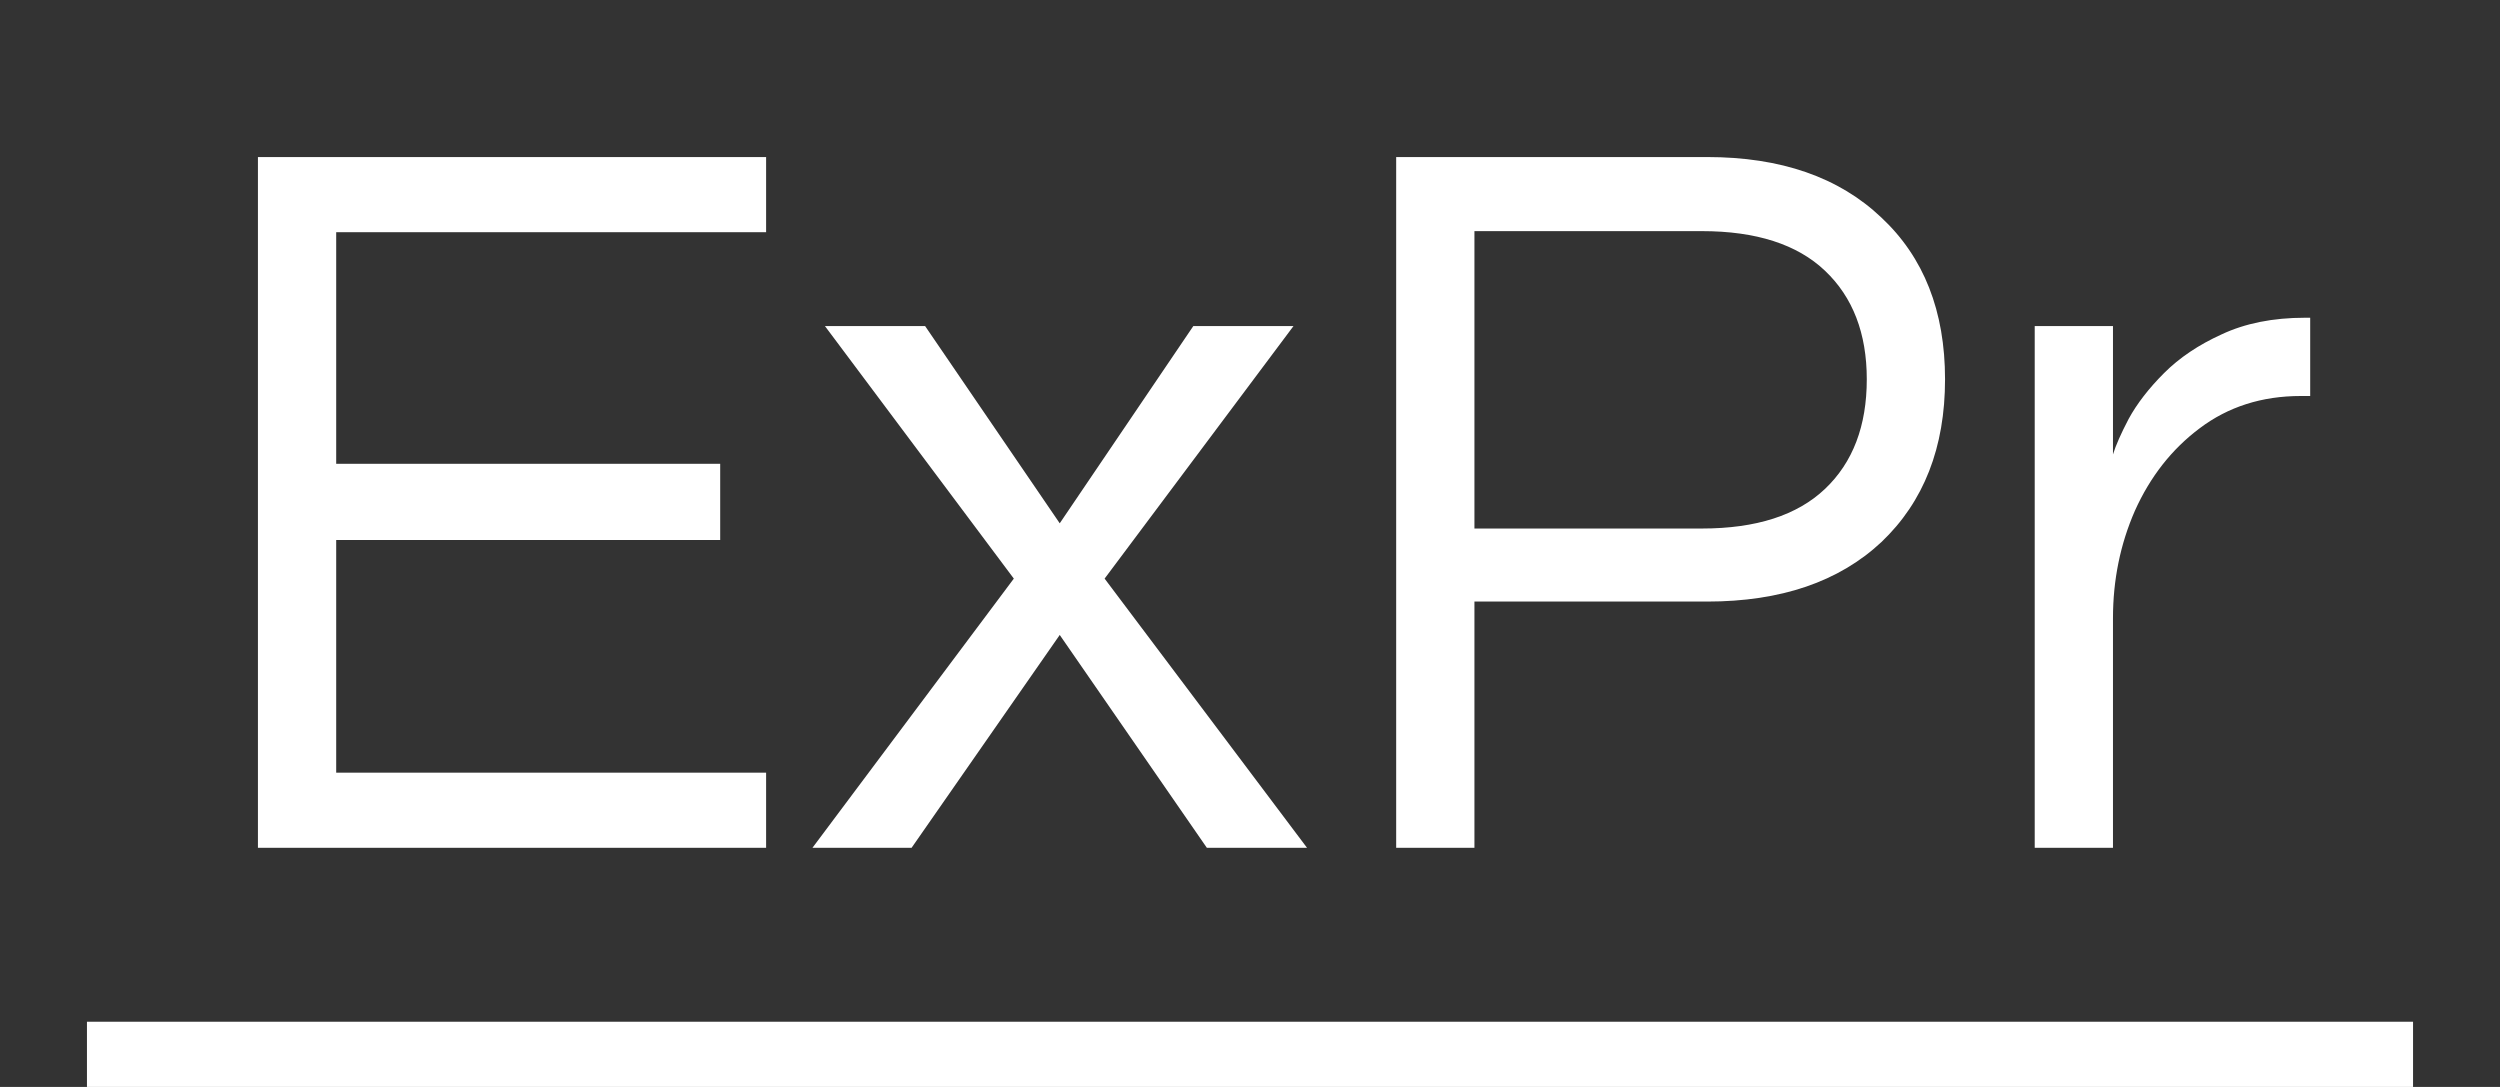 <svg xmlns="http://www.w3.org/2000/svg" width="115" height="50" viewBox="0 0 115 50" fill="none"><rect x="0" y="0" width="115" height="50" fill="#333333" stroke="none"/><path d="M11.865 39V7.224H35.241V10.68H15.465V21.336H33.129V24.84H15.465V35.544H35.241V39H11.865ZM37.372 39L46.636 26.616L37.948 15H42.556L48.748 24.072L54.892 15H59.5L50.812 26.616L60.124 39H55.516L48.748 29.208L41.932 39H37.372ZM64.224 39V7.224H78.528C81.92 7.224 84.592 8.152 86.544 10.008C88.496 11.832 89.472 14.312 89.472 17.448C89.472 20.584 88.496 23.08 86.544 24.936C84.592 26.76 81.92 27.672 78.528 27.672H67.824V39H64.224ZM67.824 24.312H78.288C80.784 24.312 82.672 23.704 83.952 22.488C85.232 21.272 85.872 19.592 85.872 17.448C85.872 15.336 85.232 13.672 83.952 12.456C82.672 11.24 80.784 10.632 78.288 10.632H67.824V24.312ZM93.597 39V15H97.197V20.904C97.325 20.488 97.565 19.944 97.917 19.272C98.301 18.568 98.845 17.864 99.549 17.16C100.253 16.456 101.133 15.864 102.189 15.384C103.277 14.872 104.557 14.616 106.029 14.616H106.269V18.216H105.837C104.045 18.216 102.493 18.712 101.181 19.704C99.901 20.664 98.909 21.928 98.205 23.496C97.533 25.032 97.197 26.68 97.197 28.44V39H93.597Z" fill="white"></path><line x1="4" y1="48.5" x2="111" y2="48.5" stroke="white" stroke-width="3"></line></svg>